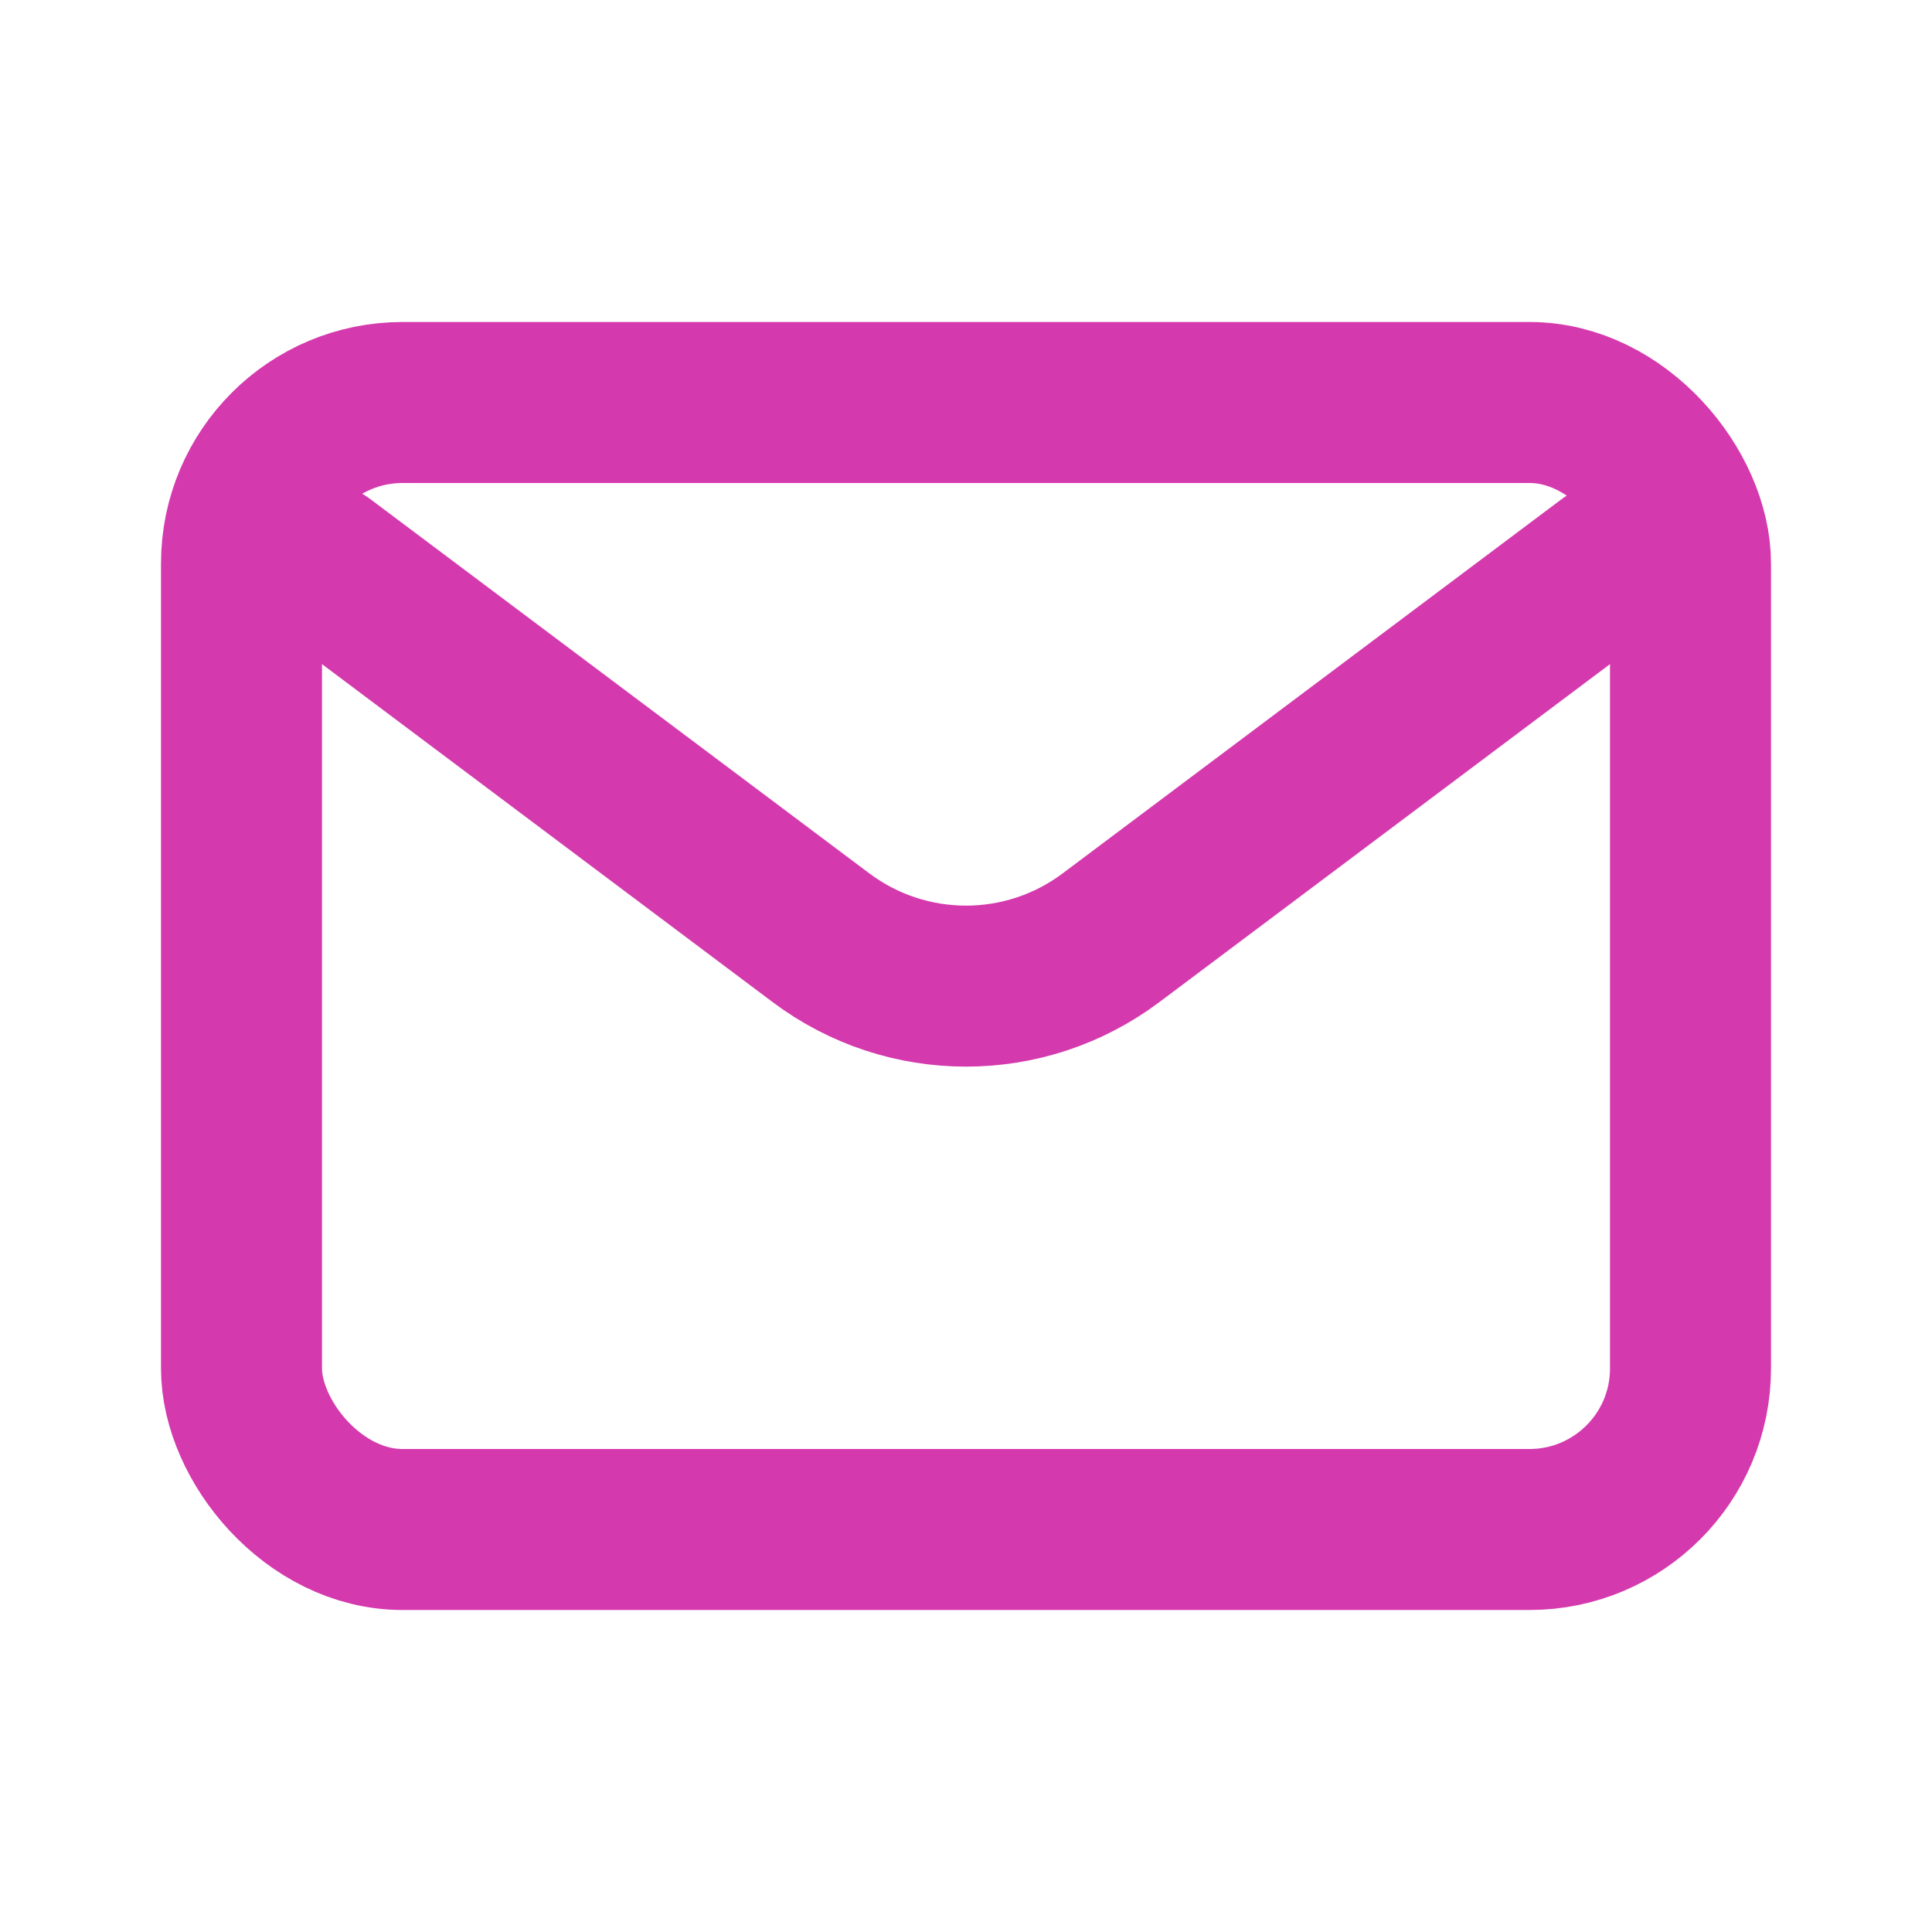 <?xml version="1.0" encoding="utf-8"?><!-- Uploaded to: SVG Repo, www.svgrepo.com, Generator: SVG Repo Mixer Tools -->
<svg width="800px" height="800px" viewBox="0 0 24 24" fill="none" xmlns="http://www.w3.org/2000/svg" stroke="#d539ae">
<path d="M4 7L10.2 11.65C11.267 12.45 12.733 12.45 13.8 11.65L20 7" stroke-width="2" stroke-linecap="round" stroke-linejoin="round"/>
<rect x="3" y="5" width="18" height="14" rx="2" stroke-width="2" stroke-linecap="round"/>
</svg>